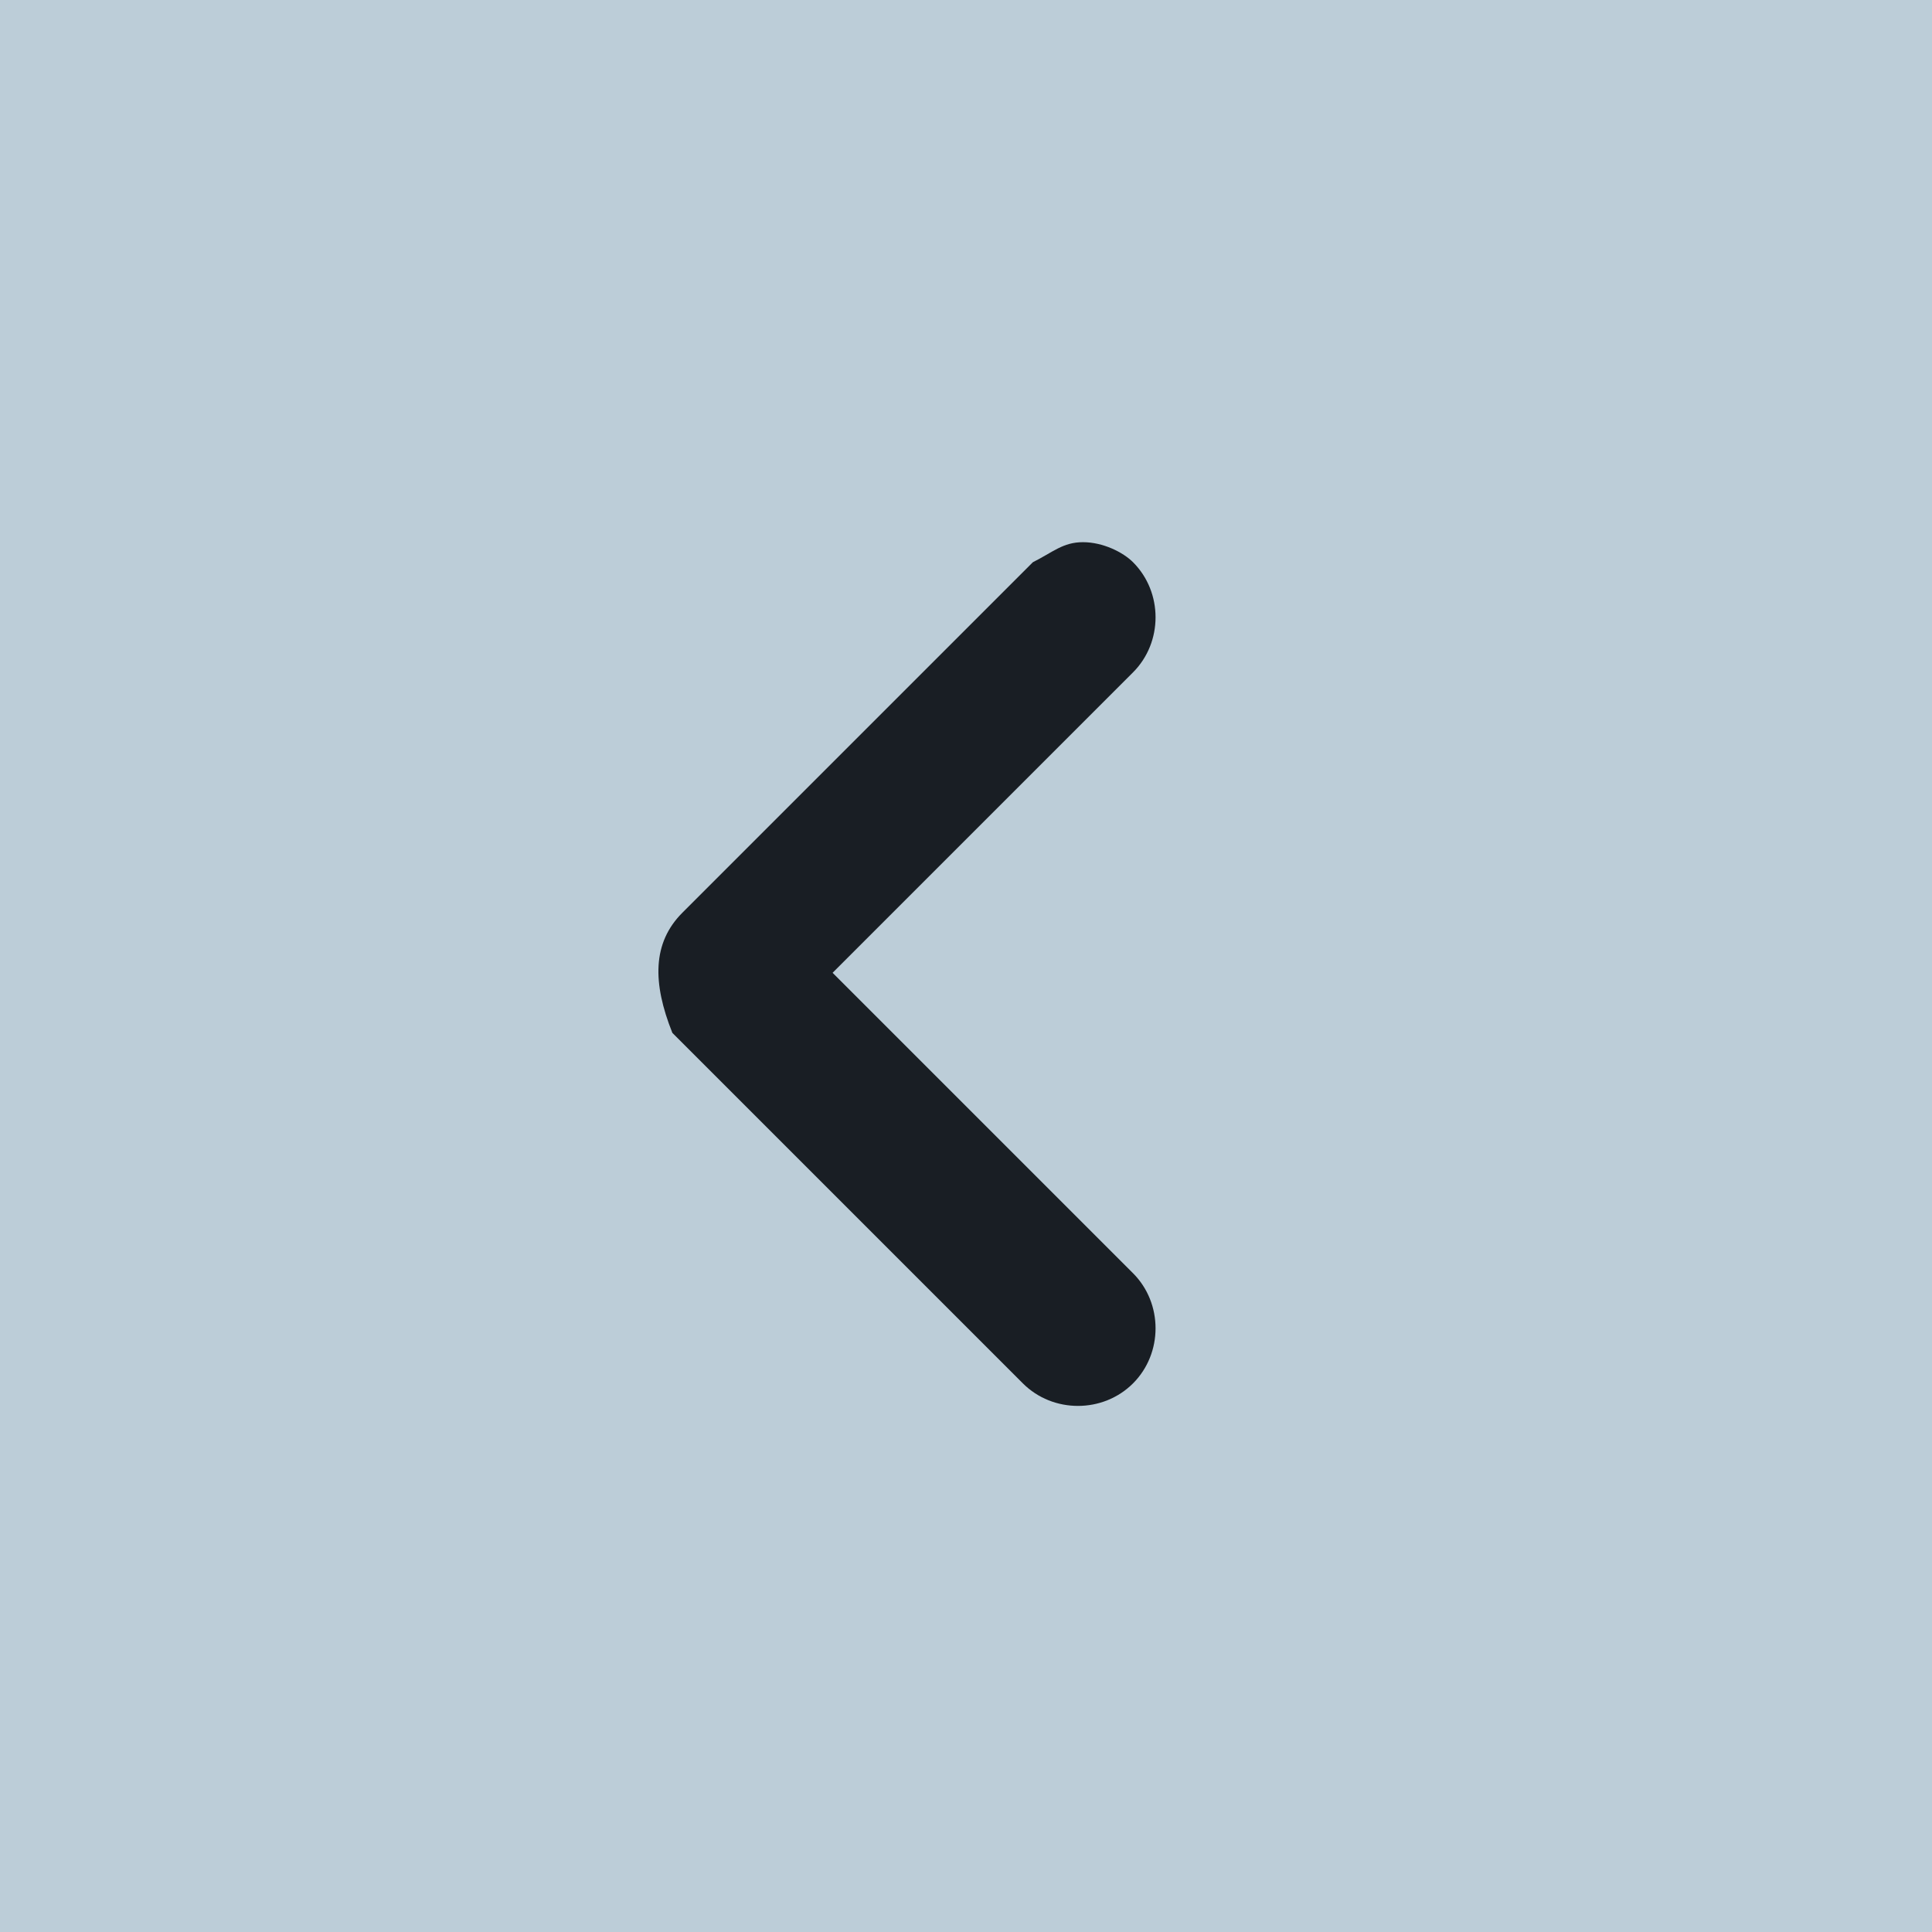 <?xml version="1.0" encoding="UTF-8"?> <svg xmlns="http://www.w3.org/2000/svg" width="300" height="300" viewBox="0 0 300 300" fill="none"><g clip-path="url(#clip0_3386_4)"><rect width="300" height="300" transform="translate(300 300) rotate(180)" fill="#191E24"></rect><path d="M84.19 305L214.81 305L305 305L305 214.81L305 84.19L305 -6L214.81 -6L84.19 -6L-6 -6L-6 84.19L-6 214.81L-6 305L84.19 305ZM105.96 141.725L160.385 87.3C163.495 85.745 165.05 84.19 168.16 84.19C171.27 84.19 174.38 85.745 175.935 87.3C180.6 91.965 180.6 99.74 175.935 104.405L129.285 151.055L175.935 197.705C180.6 202.37 180.6 210.145 175.935 214.81C171.27 219.475 163.495 219.475 158.83 214.81L104.405 160.385C101.295 152.61 101.295 146.39 105.96 141.725Z" fill="#BCCDD8"></path></g><defs><clipPath id="clip0_3386_4"><rect width="300" height="300" fill="white" transform="translate(300 300) rotate(180)"></rect></clipPath></defs></svg> 